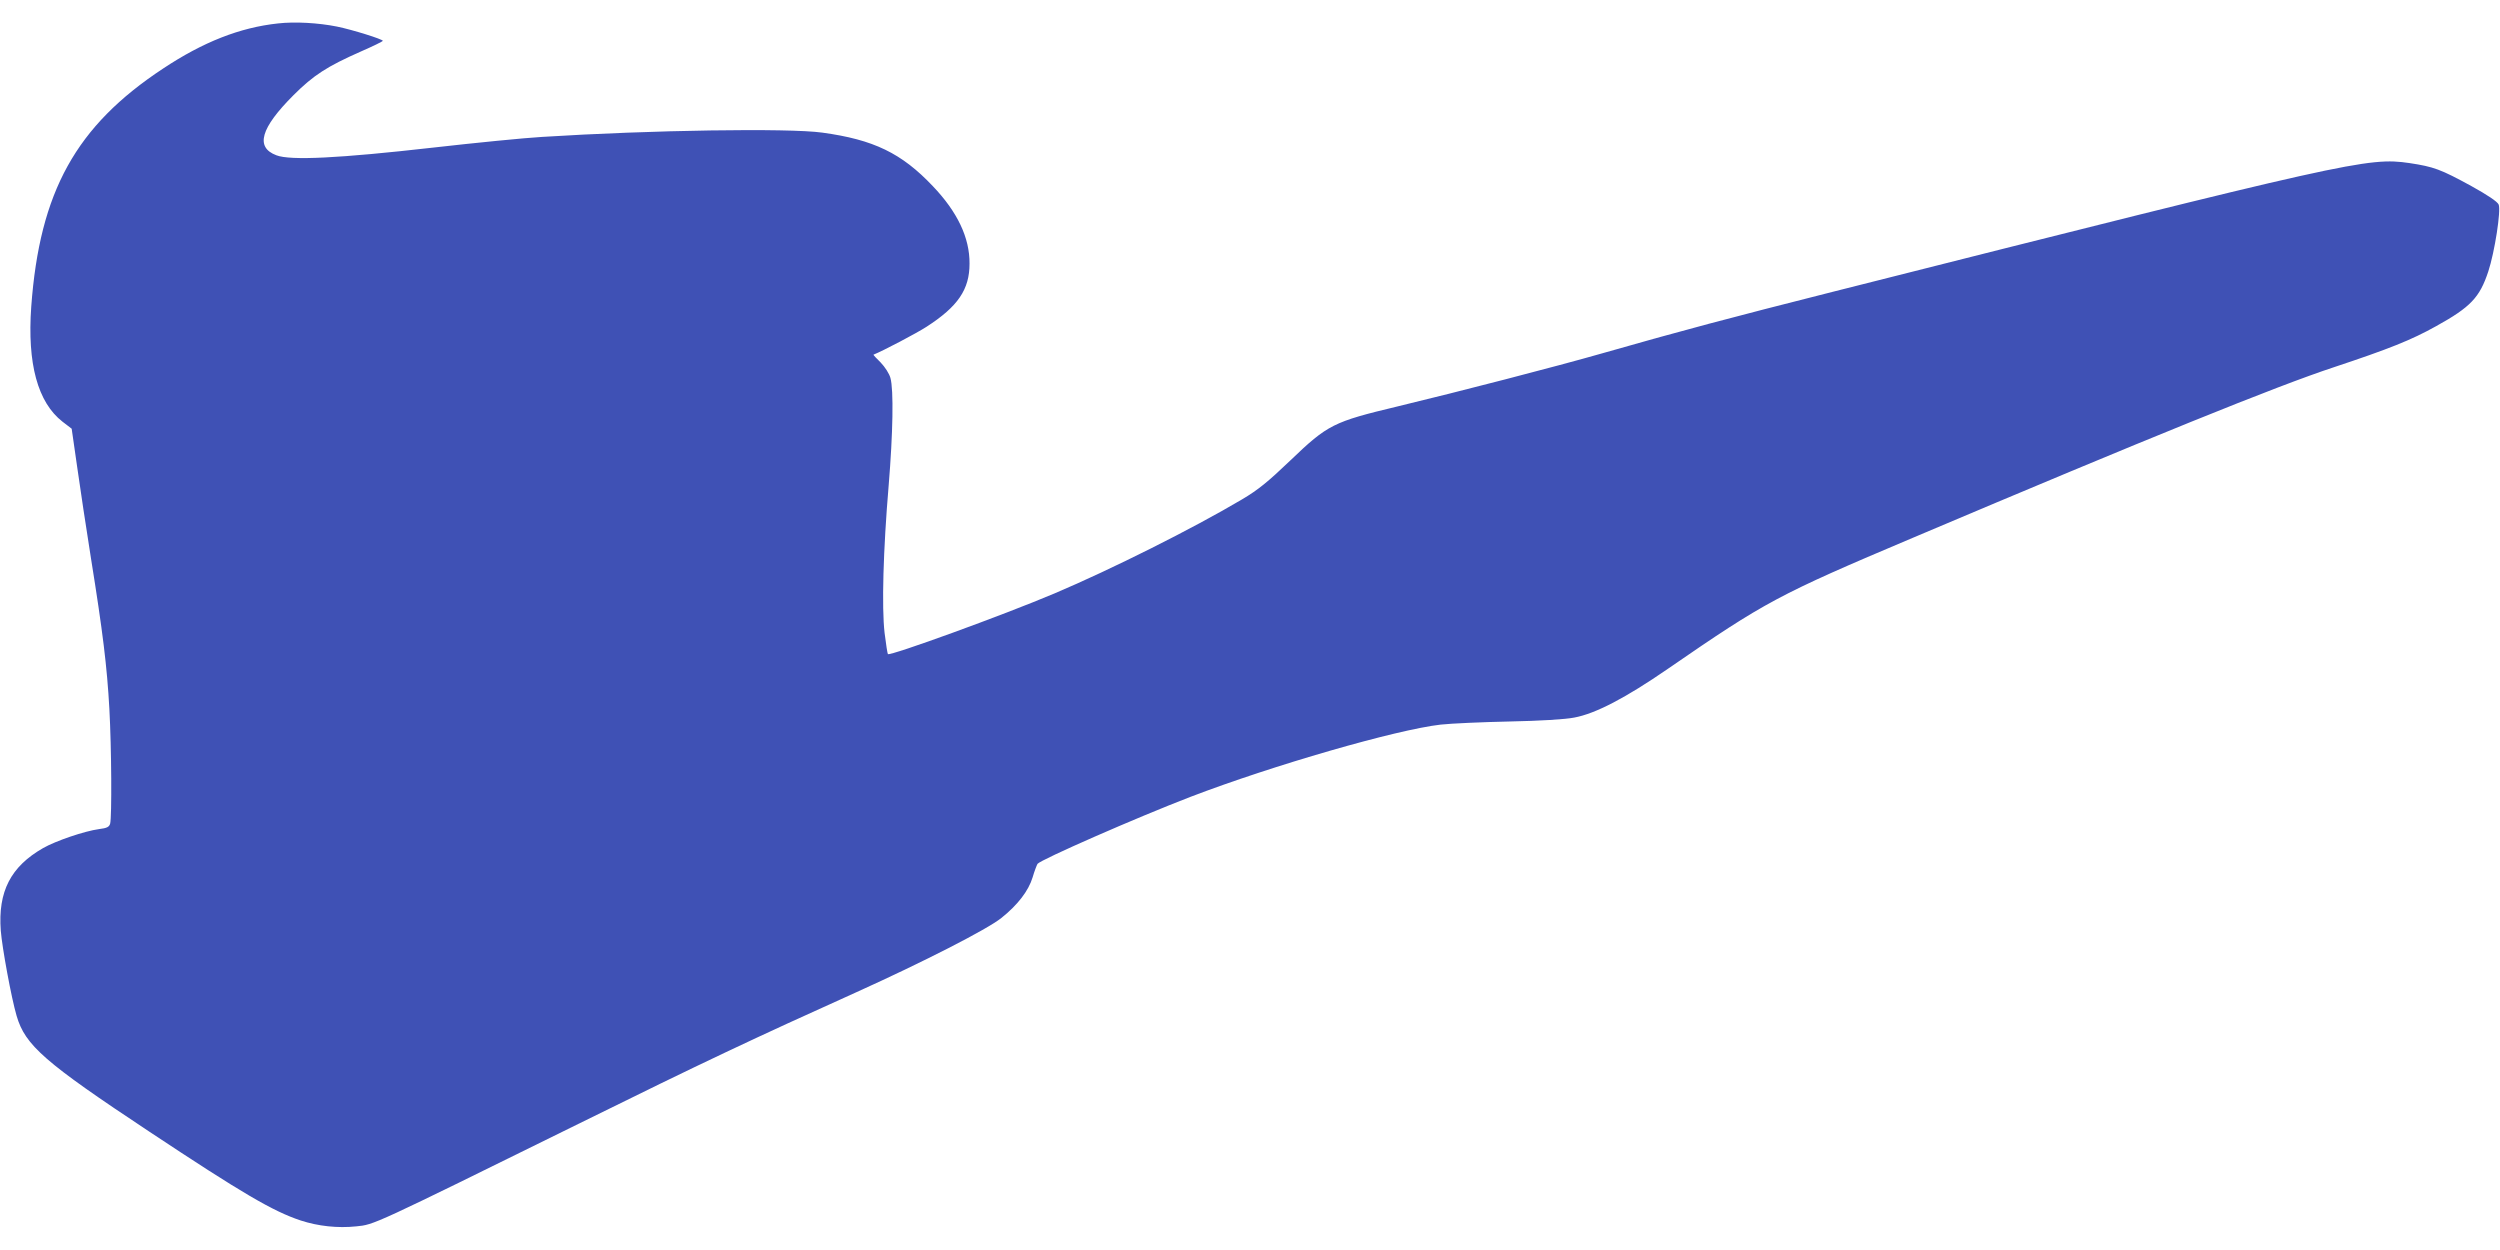 <?xml version="1.0" standalone="no"?>
<!DOCTYPE svg PUBLIC "-//W3C//DTD SVG 20010904//EN"
 "http://www.w3.org/TR/2001/REC-SVG-20010904/DTD/svg10.dtd">
<svg version="1.0" xmlns="http://www.w3.org/2000/svg"
 width="1280pt" height="640pt" viewBox="0 0 1280 640"
 preserveAspectRatio="xMidYMid meet">
<g transform="translate(0,640) scale(0.1,-0.1)"
fill="#3f51b5" stroke="none">
<path d="M1423 6280 c-195 -21 -383 -95 -588 -231 -446 -294 -632 -630 -675
-1219 -21 -292 33 -490 160 -589 l47 -36 28 -195 c15 -107 47 -319 71 -470 60
-374 82 -552 94 -770 11 -200 13 -552 4 -587 -5 -17 -16 -23 -57 -28 -74 -10
-221 -60 -286 -97 -166 -95 -232 -222 -217 -423 7 -88 54 -344 81 -436 44
-151 142 -237 681 -594 475 -315 632 -407 774 -454 89 -29 189 -40 284 -30 92
9 77 2 1136 524 642 317 901 439 1425 675 343 155 670 322 742 380 84 67 139
139 160 208 9 31 21 62 25 69 17 22 505 236 783 343 423 162 1054 344 1281
370 54 6 213 13 354 16 154 3 285 11 330 20 109 20 264 101 480 250 501 345
562 378 1255 671 1209 512 1861 776 2155 873 280 93 396 139 523 210 177 98
223 147 267 280 33 100 66 314 53 343 -7 15 -56 48 -139 94 -159 87 -193 99
-317 118 -213 31 -302 11 -2957 -660 -518 -131 -778 -200 -1180 -315 -227 -65
-737 -197 -1045 -271 -329 -79 -356 -92 -549 -277 -113 -108 -164 -150 -247
-199 -253 -150 -669 -358 -959 -481 -262 -111 -843 -322 -854 -311 -2 2 -10
51 -17 109 -15 131 -7 423 21 755 22 267 26 489 9 550 -6 22 -28 56 -50 79
-22 21 -38 39 -37 40 50 20 221 110 272 143 161 104 220 191 220 323 1 133
-62 265 -188 397 -160 169 -303 238 -566 274 -173 24 -880 13 -1435 -22 -88
-5 -340 -30 -560 -55 -476 -54 -729 -67 -800 -39 -109 41 -81 139 88 308 102
102 172 147 344 223 62 27 113 52 113 55 0 8 -156 57 -235 73 -95 19 -215 26
-302 16z"/>
</g>
</svg>
